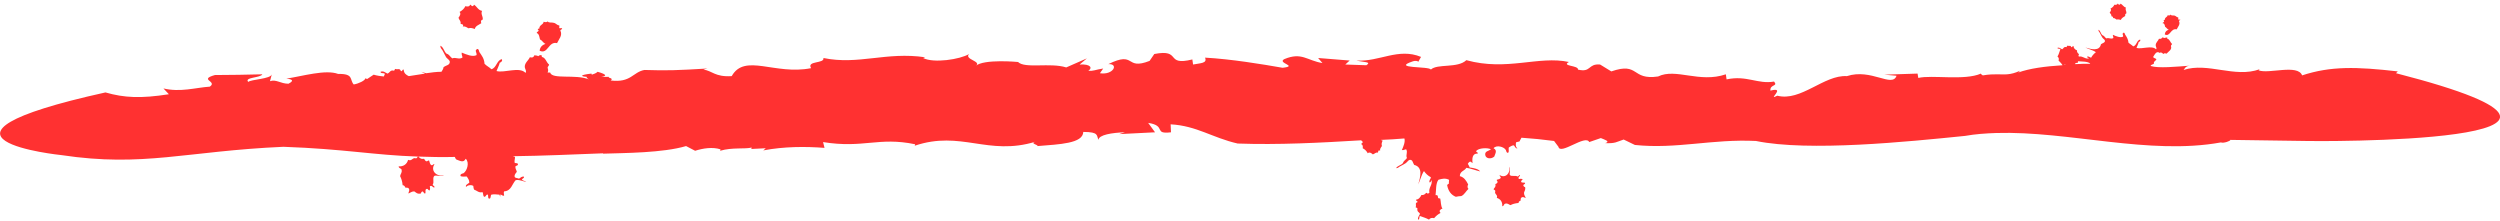 <?xml version="1.0" encoding="UTF-8" standalone="no"?><!-- Generator: Adobe Illustrator 21.1.0, SVG Export Plug-In . SVG Version: 6.00 Build 0)  --><svg xmlns="http://www.w3.org/2000/svg" enable-background="new 0 0 689.8 60.9" fill="#000000" id="Layer_1" version="1.1" viewBox="0 0 689.8 60.9" x="0px" xml:space="preserve" y="0px">
<g fill="#ff3131" id="change1_1">
	<path d="m420.8 51.6c-0.3 0-0.4-0.2-0.5-0.5 0.1-0.3 0.5-0.2 0.5-0.6-0.2-0.3-1 0.1-1.1-0.4 0-0.4 0.4-0.3 0.4-0.7-0.4-0.1-0.6-0.1-1 0-0.4-0.6 0.4-0.7 0.3-1.1-0.4 0-0.3 0.4-0.7 0.4-0.6-0.4-1.6 0.1-2.1-0.4-0.2-0.4 0.3-1.7-0.2-2.3 0.5 1.8-1.1 3.3-2.6 2.3-0.1 0.4 0.3 0.4 0.3 0.7-0.1 0.4-0.7 0.5-1.1 0.6-0.1 0.4 0.3 0.3 0.2 0.7-0.1 0.3-0.4 0.4-0.6 0.5 0.2 0.8-0.3 1-0.5 1.4 0.1 0.2 0.4 0.2 0.5 0.5-0.4 0.9 0.8 1 0.4 1.9 1 0.3 1.6 1.1 1.5 2.3 0.5 0 0.4-0.6 0.8-0.7 0.8-0.2 1 0.3 1.5 0.4 0.5-0.3 1.2-0.5 2.2-0.6 0-0.5 0.4-0.5 0.6-0.7-0.1-0.5 0.1-0.8 0.4-0.9 0.5-0.1 0.6 0.2 1 0.2-0.2-0.4-0.5-0.8-0.5-1.4 0.1-0.5 0.5-0.8 0.3-1.6z" fill="inherit"/>
	<path d="m597.4 7.4c0.4 0.2 0.5 0.6 1 0.8-0.6 0.2-1 0.5-1.1 1.3 1.5 0.8 1.6-1.8 3.3-1.4 0.3-0.7 1.1-1.4 0.6-2.3 0.1-0.2 0.4-0.2 0.4-0.4-0.2 0-0.5 0.1-0.6-0.1 0-0.3 0.1-0.3 0-0.5-0.4 0-0.6-0.4-1-0.5s-0.9 0.1-1.1-0.3c-0.1 0.3-0.4 0.3-0.8 0.2-0.1 0.6-0.8 0.5-0.8 1.3-0.1 0-0.2 0-0.3 0.1-0.1 0.2 0.2 0.1 0.1 0.4-0.1 0.2-0.4 0.2-0.4 0.4 0.5 0 0.6 0.5 0.7 1z" fill="inherit"/>
	<path d="m582.6 4.5c0.3 0.1 0.6 0.1 0.4 0.5 0.4-0.1 0.7 0.2 1 0.4 0.5-0.1 0.8 0 1.2 0.1 0.2-0.6 0.8-0.8 1.2-1.1-0.1-0.3 0-0.6 0.3-0.7 0.1-0.7-0.4-1-0.1-1.6-0.7-0.2-0.9-0.8-1.5-1.1-0.1 0.2-0.1 0.3-0.4 0.3-0.2 0-0.2-0.3-0.4-0.3-0.1 0.3-0.5 0.4-0.9 0.3-0.2 0.5-0.6 0.8-1.1 1.1 0.4 0.3 0 0.8-0.2 1.1 0.2 0.3 0.5 0.4 0.5 1z" fill="inherit"/>
	<path d="m661.1 20.2l0.5-0.5c-11.4-1.3-18.5-1.5-26.4 1.1-1.2-3.2-9.3-0.3-12-1.4l0.3-0.3c-6.9 2.5-14.3-2-21 0.2 0.3-0.3 0.4-1.1 1.9-1.2-3.9 0.3-8.9 0.8-11 0.1 0.1-0.4 0.6-0.4 0.9-0.6-0.1-0.7 0.4-0.7 0.7-1.2-0.2-0.4-0.8-0.3-0.9-0.7 0.4-0.6 0.9-1.8 1.8-1.1 0.4-0.3 0.7 0 1 0.3 0.3-0.3 0.5-0.2 0.9-0.1 0.5-0.6 1.6-1.1 1.2-2.1 0-0.3 0.3-0.3 0.3-0.6-0.5-0.4-0.6-1.3-1.3-1.4v-0.3c-0.4-0.1-0.3-0.1-0.7 0.1-0.3-0.2-0.5 0-0.7-0.2-0.1 0.3-0.3 0.5-0.9 0.4-0.2 0.6-0.9 1-0.9 1.8 0 0.4 0.4 0.8 0.1 1.1-1.2-1.2-4 0.1-5.4-0.4 0.2-0.6 0.5-1 0.6-1.6 0.3-0.1 0.6-0.4 0.4-0.7-1 0.3-0.9 1.6-1.9 1.9-0.4-0.4-0.8-0.6-1.3-1-0.1-1-0.5-1.6-0.9-2.2-0.2-0.3-0.1-0.6-0.5-0.6 0 0.1-0.1 0.2-0.2 0.2-0.1 0.4 0.2 0.5 0.1 0.9-0.7 0.4-2-0.1-2.8-0.5-0.1 0.4 0.2 0.5 0.1 0.9-0.7 0.4-1.2-0.2-1.9 0.1-0.4-0.2-0.5-0.7-1.1-0.9-0.5-0.4-0.5-1.2-1.1-1.5 0 0.5 0.2 0.5 0.4 0.9s0.5 1 0.7 1.3c0.3 0.4 0.7 0.5 0.7 0.9 0 0.5-0.7 0.6-1.1 0.9-0.4 2-2.7 1.4-4.3 0.9 0.9 0.5 2.1 0.7 2.9 1.3-0.5 0.4-1 0.9-1.3 1.5-0.4 0-0.5-0.4-1.1-0.3-0.1 0.4 0.4 0.3 0.5 0.5-1.1 0.3-1.6-0.7-2.8-0.5 0-0.1-0.1-0.1-0.1-0.2 0-0.3 0.2-0.3 0.1-0.5-0.3-0.2-0.6-0.6-0.5-1-0.5-0.2-0.9-0.5-1-1.2-0.3-0.1-0.2 0.4-0.6 0.3-0.2-0.6-0.5-0.2-1.1-0.4-0.1 0.1-0.1 0.3-0.2 0.4-0.8-0.2-0.8 0.4-1.2 0.6-0.5-0.2-0.7-0.6-1.3-0.4 0 0.4 0.7 0.1 0.8 0.4-0.3 0.7-0.4 1.4-0.8 2 0.3 0.2 0.5 0.6 0.3 1.1 0.4 0.4 0.9 0.9 1.1 1.3-4.9 0.3-9.2 0.9-12.2 2l0.5-0.5c-2.8 1.3-4.3 1-6.3 1-1.1 0-2.3 0-4 0.3-0.3-0.2-0.6-0.4-0.5-0.5-4.6 2-13.5 0.3-17.3 1.2l-0.2-1.2-9.2 0.3 3.4 0.3c-1.2 3.4-7-2.1-13.7 0.1-6.3-0.4-12.7 7.1-19.2 5.4-3.1 1.6 2.7-2.6-1.9-1.4-0.2-1.8 2.2-1.1 1-2.5-4.5 0.8-7.5-1.8-13.1-0.6l-0.2-1.4c-7.3 2.5-13.8-1.8-18.7 0.6-7.5 1.1-5.1-4.1-12.9-1.4l-3.1-1.9c-3.4-0.3-2.4 2.3-6.1 1.4 0.2-1.2-4.7-0.9-2.5-2.1-8.4-1.8-17.1 2.6-28.3-0.5-2.4 2.3-8 0.9-9.8 2.6-0.3-1-11.2-0.2-4.9-2.3 0.5-0.2 1.5-0.1 1.4 0.2l0.8-1.4c-6.3-2.6-11.5 1.4-17.8 1 1.9 0.5 4.3 0.3 2.7 1.3l-5.8-0.2 1.2-1.1-8.7-0.7 1.2 1.4c-4.3-0.7-5.7-3.1-10.5-1.1-2.2 1.1 4 1.9-0.5 2.4-5.7-1-14.2-2.4-21.4-2.8 0.7 1.6-1.3 1.5-3.3 1.9l-0.2-1.4c-7.7 1.9-2.8-3-10.5-1.5l-1.3 1.9c-6.9 2.7-3.7-2.9-11.4 0.9 3-0.2 1.4 3.1-2.3 2.5l0.9-1.3c-2.1 0.3-2.8 0.8-4.1 0.6 1.2-0.7 0.7-1.9-2.4-1.7l2-1.7-5.7 2.5c-4.4-1.4-11.4 0.4-13.3-1.5 0 0-9.5-0.9-11.7 1.1 1.9-1.3-3.3-1.8-1.8-3.3-2.5 1.5-9.8 2.6-12.7 1.1l0.6-0.2c-10.8-1.6-18.4 2.2-28.1 0.2 0.4 1.6-4.7 0.7-3.4 2.8-10 2-18.3-4.2-21.9 2.2-4.6 0.3-5.4-1.5-7.8-1.8l1.1-0.3c-8.5 0.5-11 0.6-17.4 0.4-3.2 0.6-3.7 3.6-9.3 2.9 0.6-0.4 0.2-0.6-0.5-0.8v-0.2h-2.1c1.4-0.2 1.8-0.6-1-1.4-0.4 0.4-1 0.6-1.6 0.8 0-0.1-0.1-0.2-0.1-0.3-3.5 0.4-2.9 0.8-1.3 0.9-0.1 0.2 0.1 0.4 0.6 0.7-3.7-1.5-10.2 0.1-10.7-1.9h-0.7c0.2-0.4 0.2-0.8 0-1.3 0-0.4 0.4-0.5 0.4-0.9-0.8-0.6-0.9-1.9-2-2.1v-0.4c-0.6-0.2-0.5-0.1-1 0.2-0.4-0.3-0.7-0.1-1-0.3-0.2 0.5-0.5 0.8-1.3 0.6-0.4 0.9-1.4 1.5-1.4 2.6 0 0.6 0.6 1.2 0.2 1.7-1.7-1.8-5.8 0.1-8-0.5 0.3-0.8 0.7-1.5 0.9-2.3 0.4-0.1 0.9-0.6 0.5-1-1.4 0.5-1.4 2.4-2.8 2.8-0.6-0.6-1.2-0.8-1.9-1.5-0.1-1.5-0.8-2.3-1.4-3.2-0.2-0.4-0.1-0.9-0.7-0.9-0.1 0.2-0.2 0.3-0.3 0.3-0.1 0.6 0.3 0.8 0.2 1.4-1.1 0.6-2.9-0.2-4.1-0.7-0.1 0.7 0.2 0.8 0.2 1.4-1.1 0.6-1.8-0.2-2.8 0.2-0.6-0.4-0.8-1.1-1.6-1.3-0.7-0.6-0.8-1.8-1.7-2.2 0 0.7 0.3 0.8 0.6 1.3s0.7 1.4 1 1.9c0.5 0.6 1.1 0.8 1 1.4-0.1 0.8-1 0.8-1.7 1.3-0.1 0.6-0.4 1-0.6 1.3-1.4 0-2.8 0.2-4.2 0.4-0.5-0.1-1-0.3-1.4-0.4 0.3 0.2 0.7 0.3 1.1 0.5-1.5 0.2-3 0.5-4.5 0.7-0.7-0.3-1.4-0.8-1.4-1.8-0.5-0.1-0.3 0.6-0.8 0.4-0.3-0.9-0.8-0.3-1.6-0.6-0.1 0.2-0.1 0.4-0.3 0.5-1.1-0.3-1.1 0.6-1.8 0.8-0.7-0.3-1-0.8-1.9-0.5 0 0.6 1 0.2 1.2 0.6-0.1 0.2-0.2 0.5-0.3 0.7-0.9-0.1-1.8-0.2-2.8-0.5l-1.8 1.2-0.5-0.2c0 0.6-1.9 1.5-3.2 1.7-1.2-1.3 0.1-3-4.3-2.9-3.4-1.3-9.8 0.6-14.3 1.3 2.4 0.2 1.6 0.9 0.6 1.4-2.2 0-3.4-1.3-5.1-0.7l0.5-1.9c-0.3 1.3-5.8 1.4-6.5 2.1-1.2-1.3 3.4-1.1 3.9-2.1-8.7 0.2-4.4 0.1-13.1 0.2-4.6 1.3 0.8 1.7-1.4 3.2-4.1 0.3-8.1 1.6-12.8 0.5l1.5 1.6c-7.7 1.2-12.3 1-17.5-0.5-57.4 12.7-12.1 17.3-12.1 17.3 22.6 3.4 34.3-1.1 61.2-2.3 16.9 0.6 24.9 2.3 37.1 2.7-0.2 0.2-0.2 0.4-0.5 0.5-1-0.4-1.1 0.9-2.2 0.4-0.3 1.2-1.3 1.9-2.6 1.8 0 0.6 0.7 0.5 0.8 0.9 0.2 0.9-0.3 1.1-0.4 1.8 0.3 0.6 0.6 1.4 0.7 2.5 0.5 0 0.6 0.4 0.8 0.7 0.6-0.1 0.9 0.1 1 0.4 0.1 0.6-0.2 0.7-0.2 1.2 0.5-0.2 0.9-0.6 1.6-0.6 0.5 0.3 0.8 0.8 1.8 0.6 0.1-0.3 0.2-0.5 0.5-0.6 0.3 0.1 0.3 0.6 0.7 0.6 0.3-0.2-0.2-1.2 0.5-1.3 0.4 0 0.3 0.5 0.8 0.4 0.1-0.5 0.1-0.7 0-1.1 0.7-0.4 0.8 0.5 1.3 0.3 0-0.5-0.5-0.4-0.5-0.8 0.5-0.6-0.2-1.9 0.5-2.4 0.5-0.2 2 0.3 2.6-0.2-2.1 0.6-3.8-1.3-2.6-3-0.4-0.1-0.4 0.3-0.8 0.3-0.5-0.2-0.5-0.8-0.7-1.3-0.4-0.1-0.4 0.3-0.8 0.2-0.3-0.1-0.4-0.5-0.6-0.7-0.9 0.2-1.2-0.3-1.6-0.6 3.1 0.1 6.4 0.2 10.1 0.1 0.1 0.3 0.2 0.5 0.4 0.7 1.1 0.4 2 1 2.6-0.2 1.1 1 0.4 3.3-0.6 4-0.4 0.1-0.8 0.2-0.9 0.6 0.1 0 0.1 0.1 0.1 0.2 0.4 0.2 1.1 0.1 1.7 0.1 0.3 0.5 0.7 0.9 0.7 1.7-0.3 0.3-1.2 0.6-0.9 1.2 0.3-0.5 1.4-0.7 2-0.3 0 0.4 0.1 0.7 0.2 1 0.8 0.3 1.4 1 2.3 0.7 0.3 0.3 0.1 1 0.5 1.3 0.6 0 0.4-0.7 1-0.6 0.2 0.3-0.1 1.2 0.5 1.1 0.4-0.1 0.2-0.9 0.5-1.1 0.9-0.2 1.4 0 2.2 0 0.1 0.2 0.1 0.4 0.3 0.5 0.1-0.2-0.3-0.4 0-0.5 0.4 0 0.5 0.4 1 0.3 0-0.4-0.2-0.8 0-1.2 2-0.1 2.2-2.1 3.2-3.1 1.3-0.2 2.1 0.5 2.9 0.4-0.4-0.2-1-0.2-1.2-0.6 0.2-0.3 0.8-0.4 0.5-0.8-0.7 0-0.9 0.4-1.3 0.6-0.3-0.2-1-0.1-1.2-0.5-0.1-0.8 0.4-1 0.6-1.4-0.1-0.5-0.4-0.8-0.4-1.4 0.1-0.4 0.8-0.2 0.7-0.7 0-0.4-0.7-0.2-0.9-0.4-0.1-0.8 0.1-0.8 0.1-1.6-0.2-0.1-0.4-0.1-0.6-0.2 8.4-0.1 16.9-0.5 24.9-0.8v0.1c6-0.2 16.5-0.2 22.9-2.1l2.5 1.3c2.2-0.7 4.8-1.1 7-0.4l-0.1 0.4c3.3-1 7-0.4 8.7-0.9l-0.1 0.4 4-0.2-0.7 0.6c5.8-1.1 11.7-1.1 16.9-0.7l-0.4-1.6c11.2 1.8 15.3-1.5 25.4 0.6l-0.1 0.4c12.8-4.3 20.2 2.9 33.3-1.1-1.6 0.5 0.7 0.8 0.6 1.2 6.1-0.5 12.5-0.7 12.6-3.9 4.4 0 3.6 1 4.2 2.2 0-1.4 3.8-2 7.3-2.1l-1.6 0.5 9.9-0.5-1.9-2.6c5.2 0.8 1.3 3.2 6.3 2.6l-0.1-2.2c7.2 0.4 11.5 3.7 18.5 5.3 11.2 0.4 22.7-0.2 34.2-0.9l-0.1 0.1c0.2 0.1 0.4 0.2 0.4 0.5-0.1 0.2-0.4 0.2-0.4 0.5 0.4 0.1 0.5 0.6 0.4 1.1 0.6 0.3 1.1 0.8 1.4 1.4 0.4-0.5 1.1 0 1.4 0.3 0.6-0.2 0.7-0.6 1.4-0.5 0.1-0.4 0.1-0.8 0.6-0.5-0.1-0.5 0.2-0.9 0.5-1.3-0.2-0.7 0-1 0.2-1.5-0.2-0.1-0.4-0.1-0.5-0.2 2.2-0.1 4.3-0.2 6.5-0.4 0.3 0.9-0.3 2.3-0.7 3.2 0.6 0.1 0.7-0.2 1.2-0.2 0.5 0.9-0.2 1.5 0.2 2.4-0.3 0.5-0.9 0.7-1.1 1.4-0.5 0.6-1.5 0.7-1.9 1.4 0.6 0 0.7-0.3 1.1-0.5 0.5-0.3 1.2-0.6 1.6-0.9 0.5-0.4 0.7-0.9 1.2-0.9 0.7 0 0.7 0.8 1.1 1.4 2.5 0.6 1.7 3.4 1.1 5.4 0.6-1.2 0.9-2.7 1.6-3.7 0.5 0.7 1.1 1.3 1.9 1.7 0 0.5-0.5 0.7-0.4 1.4 0.5 0.1 0.4-0.5 0.6-0.6 0.3 1.4-0.9 2-0.6 3.5-0.1 0-0.2 0.1-0.3 0.2-0.3 0.1-0.3-0.2-0.6-0.2-0.3 0.4-0.7 0.7-1.3 0.6-0.3 0.6-0.7 1.2-1.5 1.3-0.1 0.4 0.5 0.2 0.4 0.7-0.8 0.2-0.2 0.7-0.5 1.4 0.1 0.1 0.4 0.1 0.5 0.3-0.2 1 0.5 1 0.7 1.5-0.2 0.6-0.7 0.9-0.5 1.6 0.5 0 0.2-0.9 0.5-1 0.8 0.3 1.8 0.6 2.5 1 0.2-0.4 0.8-0.6 1.4-0.4 0.5-0.6 1.1-1.1 1.7-1.4 0.1-0.3-0.2-0.3-0.2-0.6 0.2-0.3 0.4-0.6 0.8-0.6-0.5-0.9-0.4-1.9-0.6-2.8-0.1-0.1-0.5 0-0.6-0.2 0-0.3-0.1-0.5-0.2-0.7s-0.4 0.1-0.5-0.1c0.2-1.2 0-3.2 0.8-4.2 1-0.3 1.9-0.5 2.9 0 0.1 0.2-0.1 0.6 0 1-0.1 0.2-0.4 0.2-0.5 0.5 0.3 1.6 1.1 2.7 2.4 3.2 0.5-0.1 1-0.2 1.5-0.2 0.9-0.4 1.3-1.4 2-2-0.4-0.2-0.3-0.9-0.1-1.2-0.5-1-1.1-2-2.3-2.3 0-1.4 1.3-1.4 1.8-2.3 1.3 0.2 2.5 0.7 3.8 1-0.5-0.7-1.6-0.9-2.9-1.1-0.1-0.4-0.3-0.6-0.5-1 0.2-0.2 0.3-0.6 0.7-0.6 0.3 0 0.3 0.3 0.6 0.4-0.1-1-0.2-2.7 1.4-2.6 0.2-0.5-0.4-0.3-0.4-0.7 0.6-0.9 3.2-1 4.1-0.5-0.7 0.5-1.7 0.5-1.6 1.5 0.1 1.1 1.6 1.3 2.5 0.5 0.3-0.9 0.9-1.7-0.2-2.3 0.8-1 2.9-0.4 3.4 0.5 0.1 0.4 0.2 0.7 0.5 0.8 0-0.1 0.1-0.1 0.2-0.1 0.2-0.3 0-1 0.1-1.4 0.4-0.2 0.8-0.6 1.4-0.6 0.3 0.3 0.5 1 1 0.8-0.5-0.2-0.6-1.2-0.3-1.7 0.3 0 0.6-0.1 0.9-0.2 0.1-0.4 0.4-0.7 0.5-1 3 0.2 6 0.5 9 0.9l1.2 1.6c0.5 2.4 7.5-3.5 8.5-1.3l3.2-1.1c0.9 0.4 2.8 0.9 1.2 1.4 2.9 0.1 3-0.3 5.1-1l3.1 1.5c11.5 1.2 21.3-1.7 33.4-1.1 14.6 3 41.9 0.2 57.7-1.4 2.8-0.5 5.7-0.7 8.6-0.8 20.1-0.6 42.2 6.2 62 2.6 0.7 0.3 2.7-0.4 2.6-0.7l20.8 0.3c0.7 0.1 101.5 1 24.9-18.7zm-91.6-2.4c0.1 0 0.2-0.1 0.3-0.1l0.1 0.1h-0.4zm3.1-0.1c0-0.1 0-0.3 0.1-0.3 0.2 0 0.4-0.1 0.6-0.1 0.2-0.1-0.1-0.3 0.1-0.4 1 0.1 2.5 0 3.3 0.6v0.1c-1.4 0-2.8 0-4.1 0.1z" fill="inherit"/>
	<path d="m127.1 6.6c0.4 0.1 0.9 0.1 0.6 0.7 0.5-0.1 1.1 0.2 1.5 0.5 0.8-0.2 1.2 0 1.8 0.2 0.2-0.9 1.1-1.1 1.8-1.6-0.2-0.5-0.1-0.9 0.4-1 0.1-1-0.6-1.4-0.2-2.4-1.1-0.2-1.4-1.2-2.2-1.7-0.1 0.2-0.2 0.4-0.5 0.4-0.3-0.1-0.3-0.4-0.6-0.4-0.1 0.5-0.7 0.6-1.3 0.4-0.3 0.7-0.9 1.2-1.6 1.6 0.5 0.5 0 1.2-0.3 1.6 0.2 0.7 0.7 0.8 0.6 1.7z" fill="inherit"/>
	<path d="m149 10.9c0.6 0.2 0.8 0.9 1.5 1.2-0.8 0.3-1.5 0.8-1.6 1.9 2.3 1.1 2.4-2.7 4.8-2.1 0.5-1.1 1.6-2.1 0.9-3.5 0.1-0.3 0.5-0.2 0.5-0.6-0.2-0.1-0.8 0.1-0.8-0.1 0-0.4 0.1-0.4 0-0.7-0.6 0-0.9-0.6-1.5-0.7-0.6-0.2-1.3 0.1-1.7-0.4-0.1 0.2-0.6 0.3-1.1 0.1-0.1 0.9-1.2 0.8-1.2 1.9-0.2 0-0.3 0-0.4 0.1-0.1 0.3 0.3 0.2 0.2 0.5s-0.5 0.2-0.5 0.6c0.7 0.3 0.7 1.1 0.9 1.8z" fill="inherit"/>
</g>
</svg>